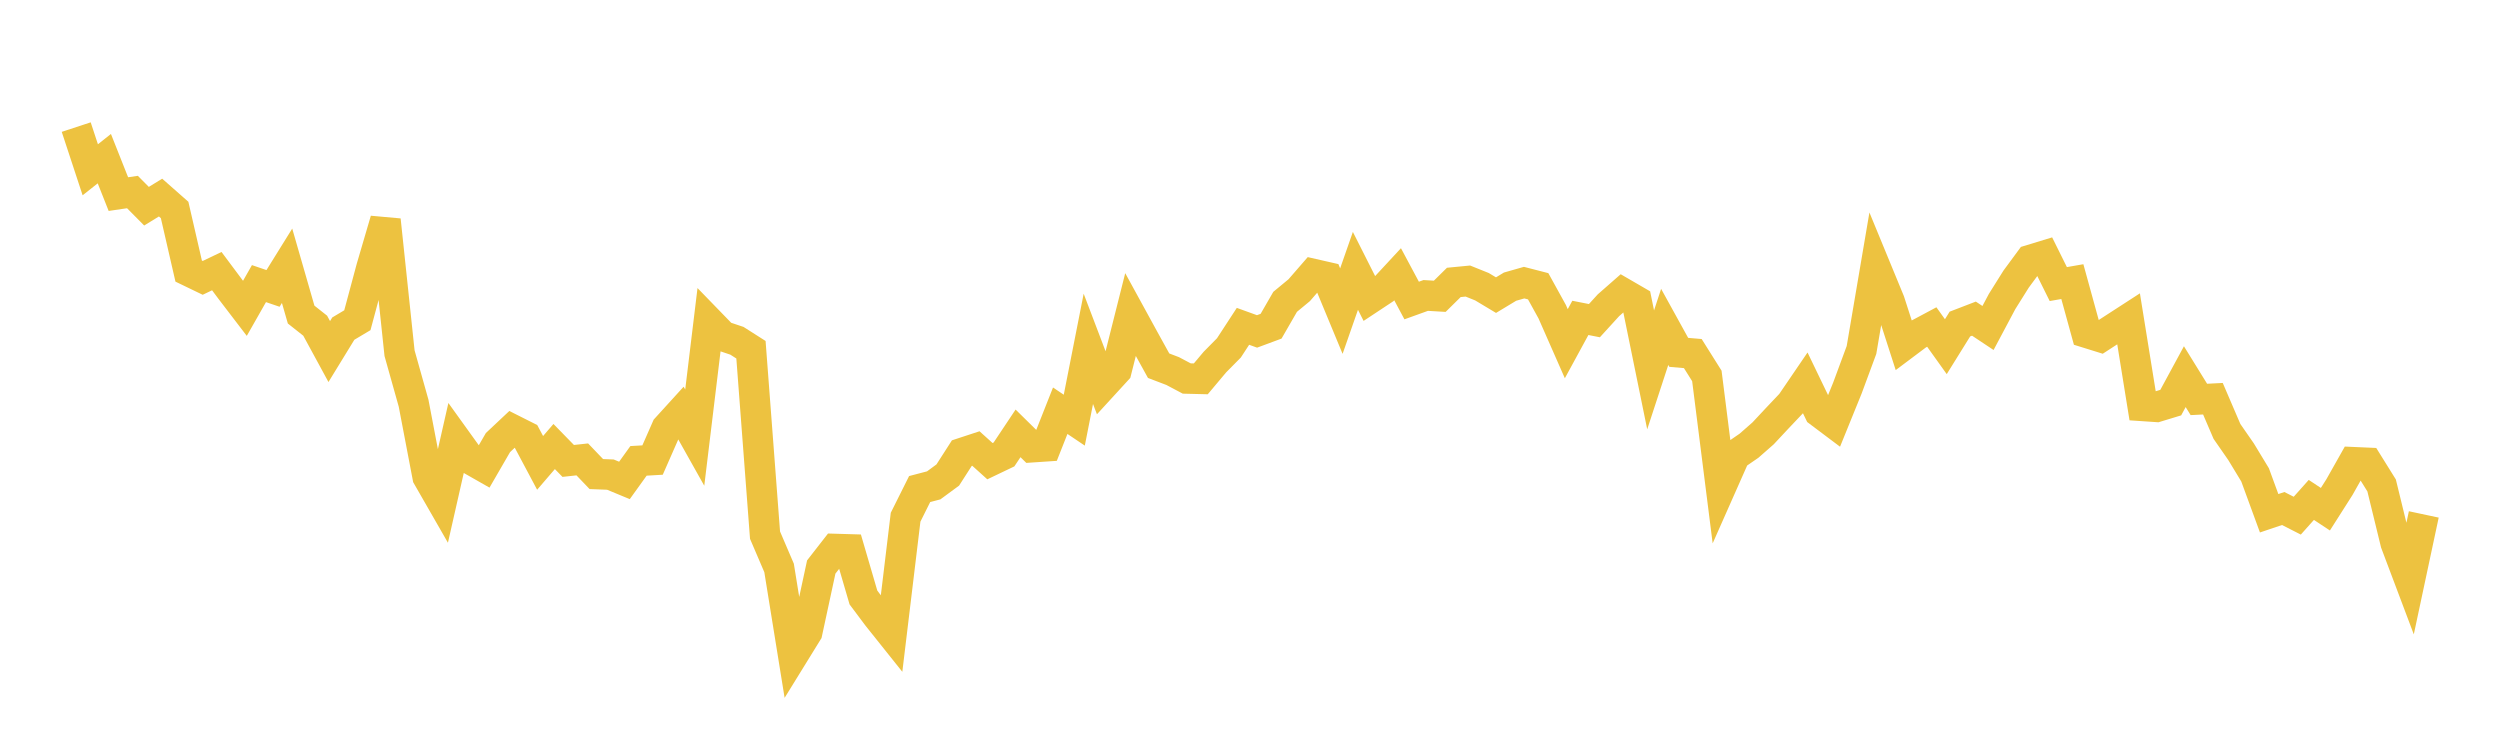 <svg width="164" height="48" xmlns="http://www.w3.org/2000/svg" xmlns:xlink="http://www.w3.org/1999/xlink"><path fill="none" stroke="rgb(237,194,64)" stroke-width="2" d="M5,8.337L5.922,11.138L6.844,10.407L7.766,12.733L8.689,12.597L9.611,13.527L10.533,12.961L11.455,13.774L12.377,17.783L13.299,18.228L14.222,17.786L15.144,19.022L16.066,20.227L16.988,18.605L17.91,18.92L18.832,17.435L19.754,20.636L20.677,21.366L21.599,23.062L22.521,21.557L23.443,21.007L24.365,17.576L25.287,14.433L26.21,23.168L27.132,26.45L28.054,31.278L28.976,32.884L29.898,28.821L30.82,30.103L31.743,30.628L32.665,29.035L33.587,28.168L34.509,28.632L35.431,30.365L36.353,29.292L37.275,30.237L38.198,30.136L39.12,31.099L40.042,31.134L40.964,31.516L41.886,30.233L42.808,30.179L43.731,28.079L44.653,27.066L45.575,28.708L46.497,21.096L47.419,22.046L48.341,22.355L49.263,22.942L50.186,35.106L51.108,37.258L52.03,42.968L52.952,41.474L53.874,37.196L54.796,36.013L55.719,36.04L56.641,39.195L57.563,40.426L58.485,41.581L59.407,33.929L60.329,32.082L61.251,31.84L62.174,31.161L63.096,29.725L64.018,29.422L64.94,30.253L65.862,29.812L66.784,28.429L67.707,29.338L68.629,29.276L69.551,26.943L70.473,27.563L71.395,22.884L72.317,25.307L73.24,24.3L74.162,20.636L75.084,22.321L76.006,23.99L76.928,24.342L77.85,24.83L78.772,24.853L79.695,23.755L80.617,22.821L81.539,21.407L82.461,21.741L83.383,21.399L84.305,19.8L85.228,19.037L86.15,17.975L87.072,18.185L87.994,20.409L88.916,17.768L89.838,19.597L90.76,18.987L91.683,17.991L92.605,19.714L93.527,19.382L94.449,19.436L95.371,18.526L96.293,18.437L97.216,18.808L98.138,19.361L99.06,18.804L99.982,18.541L100.904,18.779L101.826,20.45L102.749,22.547L103.671,20.853L104.593,21.035L105.515,20.024L106.437,19.215L107.359,19.75L108.281,24.264L109.204,21.444L110.126,23.115L111.048,23.194L111.97,24.661L112.892,31.954L113.814,29.873L114.737,29.238L115.659,28.429L116.581,27.442L117.503,26.469L118.425,25.117L119.347,27.031L120.269,27.724L121.192,25.45L122.114,22.958L123.036,17.538L123.958,19.776L124.88,22.637L125.802,21.946L126.725,21.453L127.647,22.742L128.569,21.258L129.491,20.903L130.413,21.516L131.335,19.782L132.257,18.31L133.18,17.057L134.102,16.776L135.024,18.635L135.946,18.474L136.868,21.824L137.79,22.111L138.713,21.512L139.635,20.915L140.557,26.629L141.479,26.691L142.401,26.411L143.323,24.709L144.246,26.203L145.168,26.156L146.09,28.303L147.012,29.631L147.934,31.152L148.856,33.67L149.778,33.358L150.701,33.828L151.623,32.794L152.545,33.404L153.467,31.956L154.389,30.321L155.311,30.362L156.234,31.845L157.156,35.624L158.078,38.07L159,33.746"></path></svg>